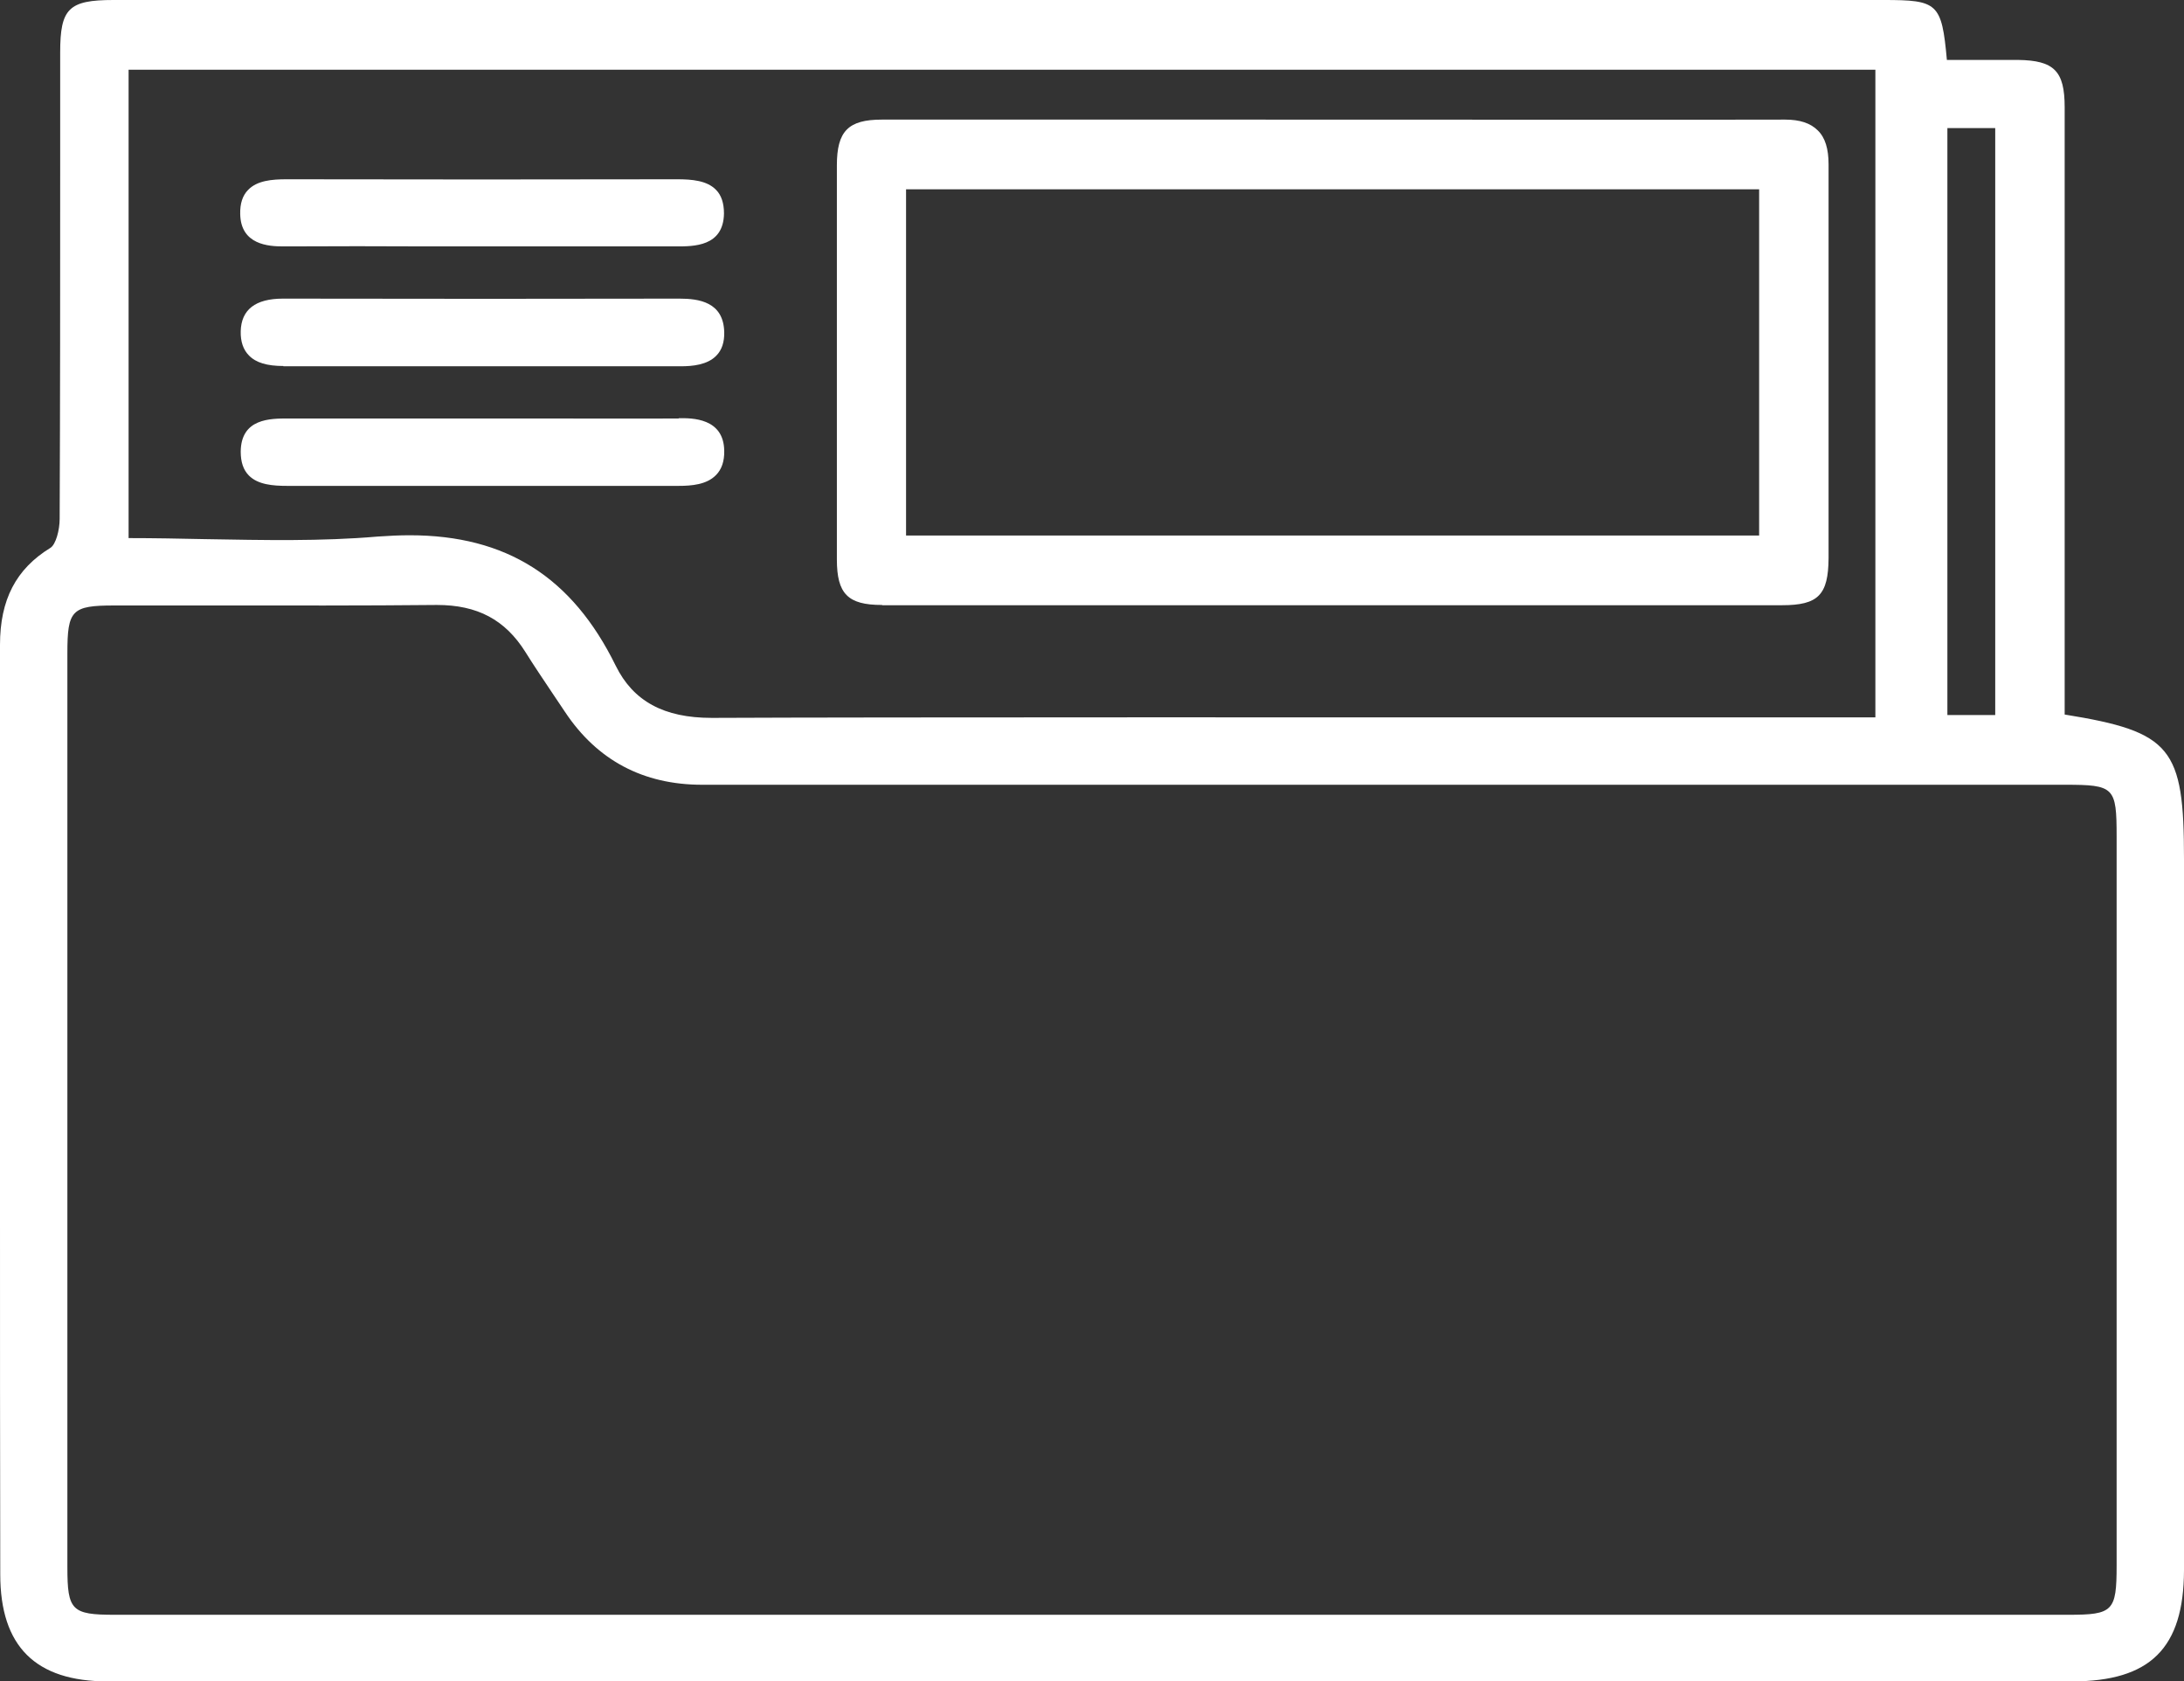 <?xml version="1.0" encoding="UTF-8"?>
<svg id="Capa_1" data-name="Capa 1" xmlns="http://www.w3.org/2000/svg" viewBox="0 0 84.92 65.37">
  <rect x="0" y="0" width="84.92" height="65.37" fill="#333333" stroke="none"/>
  <defs>
    <style>
      .cls-1 {
        fill: #fff;
        stroke-width: 0px;
      }
    </style>
  </defs>
  <path class="cls-1" d="M80.28,27.78v-7.16c0-5.48,0-10.97,0-16.45,0-1.41-.41-1.82-1.81-1.84-.66,0-1.32,0-2,0h-.77C75.5.11,75.34,0,73.23,0h-11.2C43.85,0,17.72,0,4.41,0,2.67,0,2.34.33,2.34,2.04v4.41c0,4.5,0,9.15-.02,13.72,0,.44-.15,1-.36,1.13C.62,22.12,0,23.32,0,25.07c0,7.29,0,14.58,0,21.87C0,51.69,0,56.45.01,61.21c0,2.8,1.37,4.16,4.18,4.16h76.37c3.05,0,4.35-1.29,4.36-4.32v-27.66c0-4.32-.48-4.94-4.64-5.61M75.72,4.98h1.86v22.82h-1.86V4.98ZM72.92,27.89h-8.65c-11.26,0-30.12-.01-36.56.02h-.04c-1.86,0-3.05-.65-3.73-2.03-1.69-3.44-4.25-5.07-8.01-5.07-.4,0-.81.02-1.24.05-2.21.19-4.41.14-6.74.1-.96-.02-1.95-.04-2.95-.04V2.71h67.92v25.19ZM16.99,23.52c1.57,0,2.65.57,3.44,1.83.33.53.69,1.06,1.03,1.57.17.25.34.51.51.76,1.25,1.88,3.04,2.83,5.33,2.83h0c9.54,0,33.37,0,47.04,0h5.95c1.92,0,2.01.09,2.01,2.01v28.35c0,1.77-.14,1.91-1.87,1.91-7.47,0-27.26,0-39.81,0H4.45c-1.66,0-1.83-.17-1.83-1.84,0-11.85,0-23.7,0-35.55,0-1.67.17-1.85,1.82-1.85,1.3,0,2.6,0,3.9,0,2.84,0,5.77.01,8.65-.02"/>
  <path class="cls-1" d="M34.31,23.53c2.09,0,8.83,0,15.89,0,8.17,0,16.78,0,19.09,0,1.41,0,1.8-.4,1.81-1.83,0-1.8,0-3.59,0-5.39v-4.35c0-1.86,0-3.72,0-5.57,0-.6-.13-1.04-.42-1.32-.28-.28-.69-.42-1.27-.42h-.02c-2.5.01-12.24,0-20.84,0-6.48,0-12.39,0-14.26,0-1.31,0-1.75.45-1.75,1.78,0,5.11,0,10.21,0,15.32,0,1.34.43,1.77,1.75,1.77M35.23,7.36h33.17v13.46h-33.17V7.36Z"/>
  <path class="cls-1" d="M11.01,9.58s.07,0,.1,0c1.85-.01,3.71-.01,5.56,0h2.09s2.16,0,2.16,0c1.79,0,3.58,0,5.37,0,.68,0,1.84.01,1.86-1.28,0-.4-.1-.71-.31-.92-.35-.36-.93-.41-1.51-.41-5.04.01-10.15.01-15.19,0-.57,0-1.14.05-1.49.41-.22.22-.32.54-.31.94.02,1.2,1.11,1.26,1.67,1.26"/>
  <path class="cls-1" d="M11.01,14.24h.02c1.87,0,3.74,0,5.61,0h2.04s2.28,0,2.28,0c1.83,0,3.66,0,5.49,0h.03c.43,0,1.02-.05,1.37-.41.22-.22.32-.53.31-.92-.03-1.17-.99-1.3-1.74-1.3-4.92.01-9.97.01-15.42,0h0c-1.07,0-1.62.43-1.64,1.27-.01.4.1.72.32.94.27.28.7.41,1.35.41"/>
  <path class="cls-1" d="M26.39,16.27c-1.82.01-3.64,0-5.46,0h-2.19s-2.05,0-2.05,0c-1.83,0-3.66,0-5.48,0-.69,0-1.84-.01-1.85,1.29,0,.4.1.71.32.93.35.35.92.4,1.49.4h.01c6.1,0,10.78,0,15.18,0h.02c.52,0,1.1-.05,1.46-.42.22-.22.33-.54.32-.95-.02-1.27-1.25-1.27-1.77-1.26"/>
</svg>